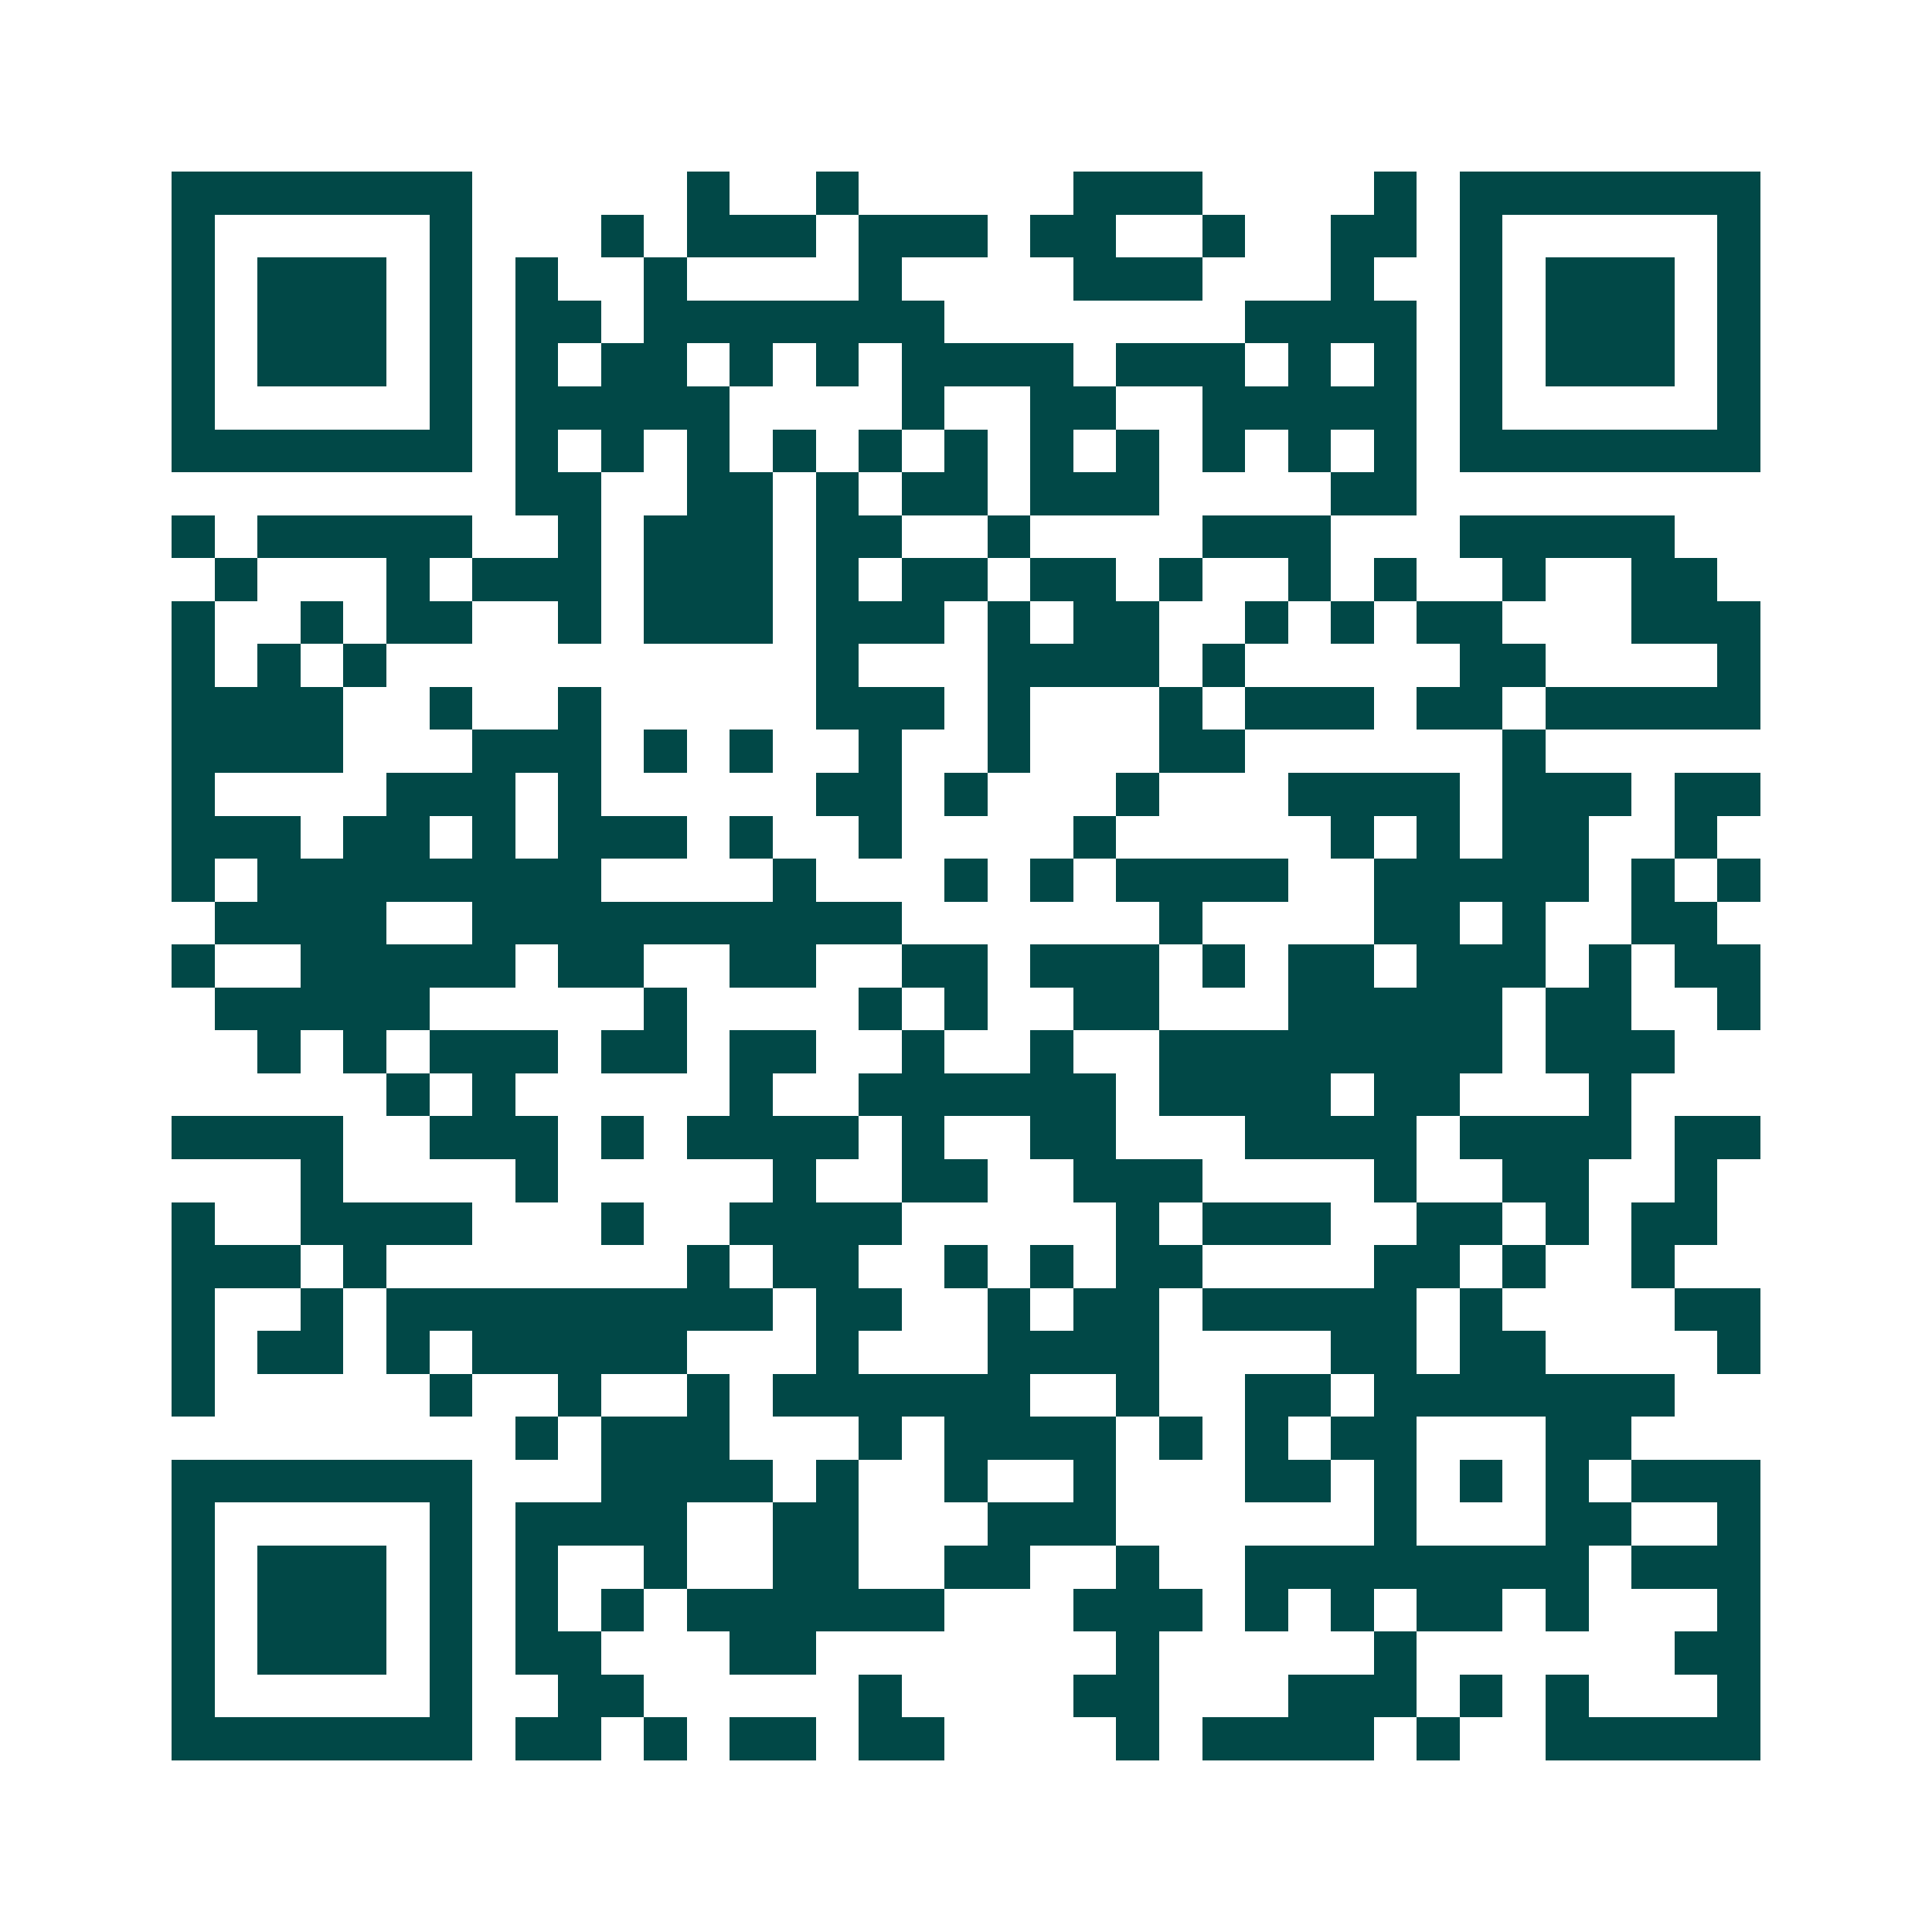 <svg xmlns="http://www.w3.org/2000/svg" width="200" height="200" viewBox="0 0 45 45" shape-rendering="crispEdges"><path fill="#ffffff" d="M0 0h45v45H0z"/><path stroke="#014847" d="M4 4.5h7m5 0h1m2 0h1m5 0h3m4 0h1m1 0h7M4 5.5h1m5 0h1m3 0h1m1 0h3m1 0h3m1 0h2m2 0h1m2 0h2m1 0h1m5 0h1M4 6.5h1m1 0h3m1 0h1m1 0h1m2 0h1m4 0h1m4 0h3m3 0h1m2 0h1m1 0h3m1 0h1M4 7.5h1m1 0h3m1 0h1m1 0h2m1 0h7m7 0h4m1 0h1m1 0h3m1 0h1M4 8.5h1m1 0h3m1 0h1m1 0h1m1 0h2m1 0h1m1 0h1m1 0h4m1 0h3m1 0h1m1 0h1m1 0h1m1 0h3m1 0h1M4 9.5h1m5 0h1m1 0h5m4 0h1m2 0h2m2 0h5m1 0h1m5 0h1M4 10.5h7m1 0h1m1 0h1m1 0h1m1 0h1m1 0h1m1 0h1m1 0h1m1 0h1m1 0h1m1 0h1m1 0h1m1 0h7M12 11.5h2m2 0h2m1 0h1m1 0h2m1 0h3m4 0h2M4 12.5h1m1 0h5m2 0h1m1 0h3m1 0h2m2 0h1m4 0h3m3 0h5M5 13.5h1m3 0h1m1 0h3m1 0h3m1 0h1m1 0h2m1 0h2m1 0h1m2 0h1m1 0h1m2 0h1m2 0h2M4 14.5h1m2 0h1m1 0h2m2 0h1m1 0h3m1 0h3m1 0h1m1 0h2m2 0h1m1 0h1m1 0h2m3 0h3M4 15.5h1m1 0h1m1 0h1m10 0h1m3 0h4m1 0h1m5 0h2m4 0h1M4 16.5h4m2 0h1m2 0h1m5 0h3m1 0h1m3 0h1m1 0h3m1 0h2m1 0h5M4 17.5h4m3 0h3m1 0h1m1 0h1m2 0h1m2 0h1m3 0h2m6 0h1M4 18.5h1m4 0h3m1 0h1m5 0h2m1 0h1m3 0h1m3 0h4m1 0h3m1 0h2M4 19.5h3m1 0h2m1 0h1m1 0h3m1 0h1m2 0h1m4 0h1m5 0h1m1 0h1m1 0h2m2 0h1M4 20.5h1m1 0h8m4 0h1m3 0h1m1 0h1m1 0h4m2 0h5m1 0h1m1 0h1M5 21.5h4m2 0h10m6 0h1m4 0h2m1 0h1m2 0h2M4 22.5h1m2 0h5m1 0h2m2 0h2m2 0h2m1 0h3m1 0h1m1 0h2m1 0h3m1 0h1m1 0h2M5 23.5h5m5 0h1m4 0h1m1 0h1m2 0h2m3 0h5m1 0h2m2 0h1M6 24.5h1m1 0h1m1 0h3m1 0h2m1 0h2m2 0h1m2 0h1m2 0h8m1 0h3M9 25.5h1m1 0h1m5 0h1m2 0h6m1 0h4m1 0h2m3 0h1M4 26.5h4m2 0h3m1 0h1m1 0h4m1 0h1m2 0h2m3 0h4m1 0h4m1 0h2M7 27.5h1m4 0h1m5 0h1m2 0h2m2 0h3m4 0h1m2 0h2m2 0h1M4 28.5h1m2 0h4m3 0h1m2 0h4m5 0h1m1 0h3m2 0h2m1 0h1m1 0h2M4 29.5h3m1 0h1m7 0h1m1 0h2m2 0h1m1 0h1m1 0h2m4 0h2m1 0h1m2 0h1M4 30.5h1m2 0h1m1 0h9m1 0h2m2 0h1m1 0h2m1 0h5m1 0h1m4 0h2M4 31.5h1m1 0h2m1 0h1m1 0h5m3 0h1m3 0h4m4 0h2m1 0h2m4 0h1M4 32.5h1m5 0h1m2 0h1m2 0h1m1 0h6m2 0h1m2 0h2m1 0h7M12 33.5h1m1 0h3m3 0h1m1 0h4m1 0h1m1 0h1m1 0h2m3 0h2M4 34.5h7m3 0h4m1 0h1m2 0h1m2 0h1m3 0h2m1 0h1m1 0h1m1 0h1m1 0h3M4 35.5h1m5 0h1m1 0h4m2 0h2m3 0h3m6 0h1m3 0h2m2 0h1M4 36.5h1m1 0h3m1 0h1m1 0h1m2 0h1m2 0h2m2 0h2m2 0h1m2 0h8m1 0h3M4 37.5h1m1 0h3m1 0h1m1 0h1m1 0h1m1 0h6m3 0h3m1 0h1m1 0h1m1 0h2m1 0h1m3 0h1M4 38.5h1m1 0h3m1 0h1m1 0h2m3 0h2m7 0h1m5 0h1m6 0h2M4 39.5h1m5 0h1m2 0h2m5 0h1m4 0h2m3 0h3m1 0h1m1 0h1m3 0h1M4 40.5h7m1 0h2m1 0h1m1 0h2m1 0h2m4 0h1m1 0h4m1 0h1m2 0h5"/></svg>
